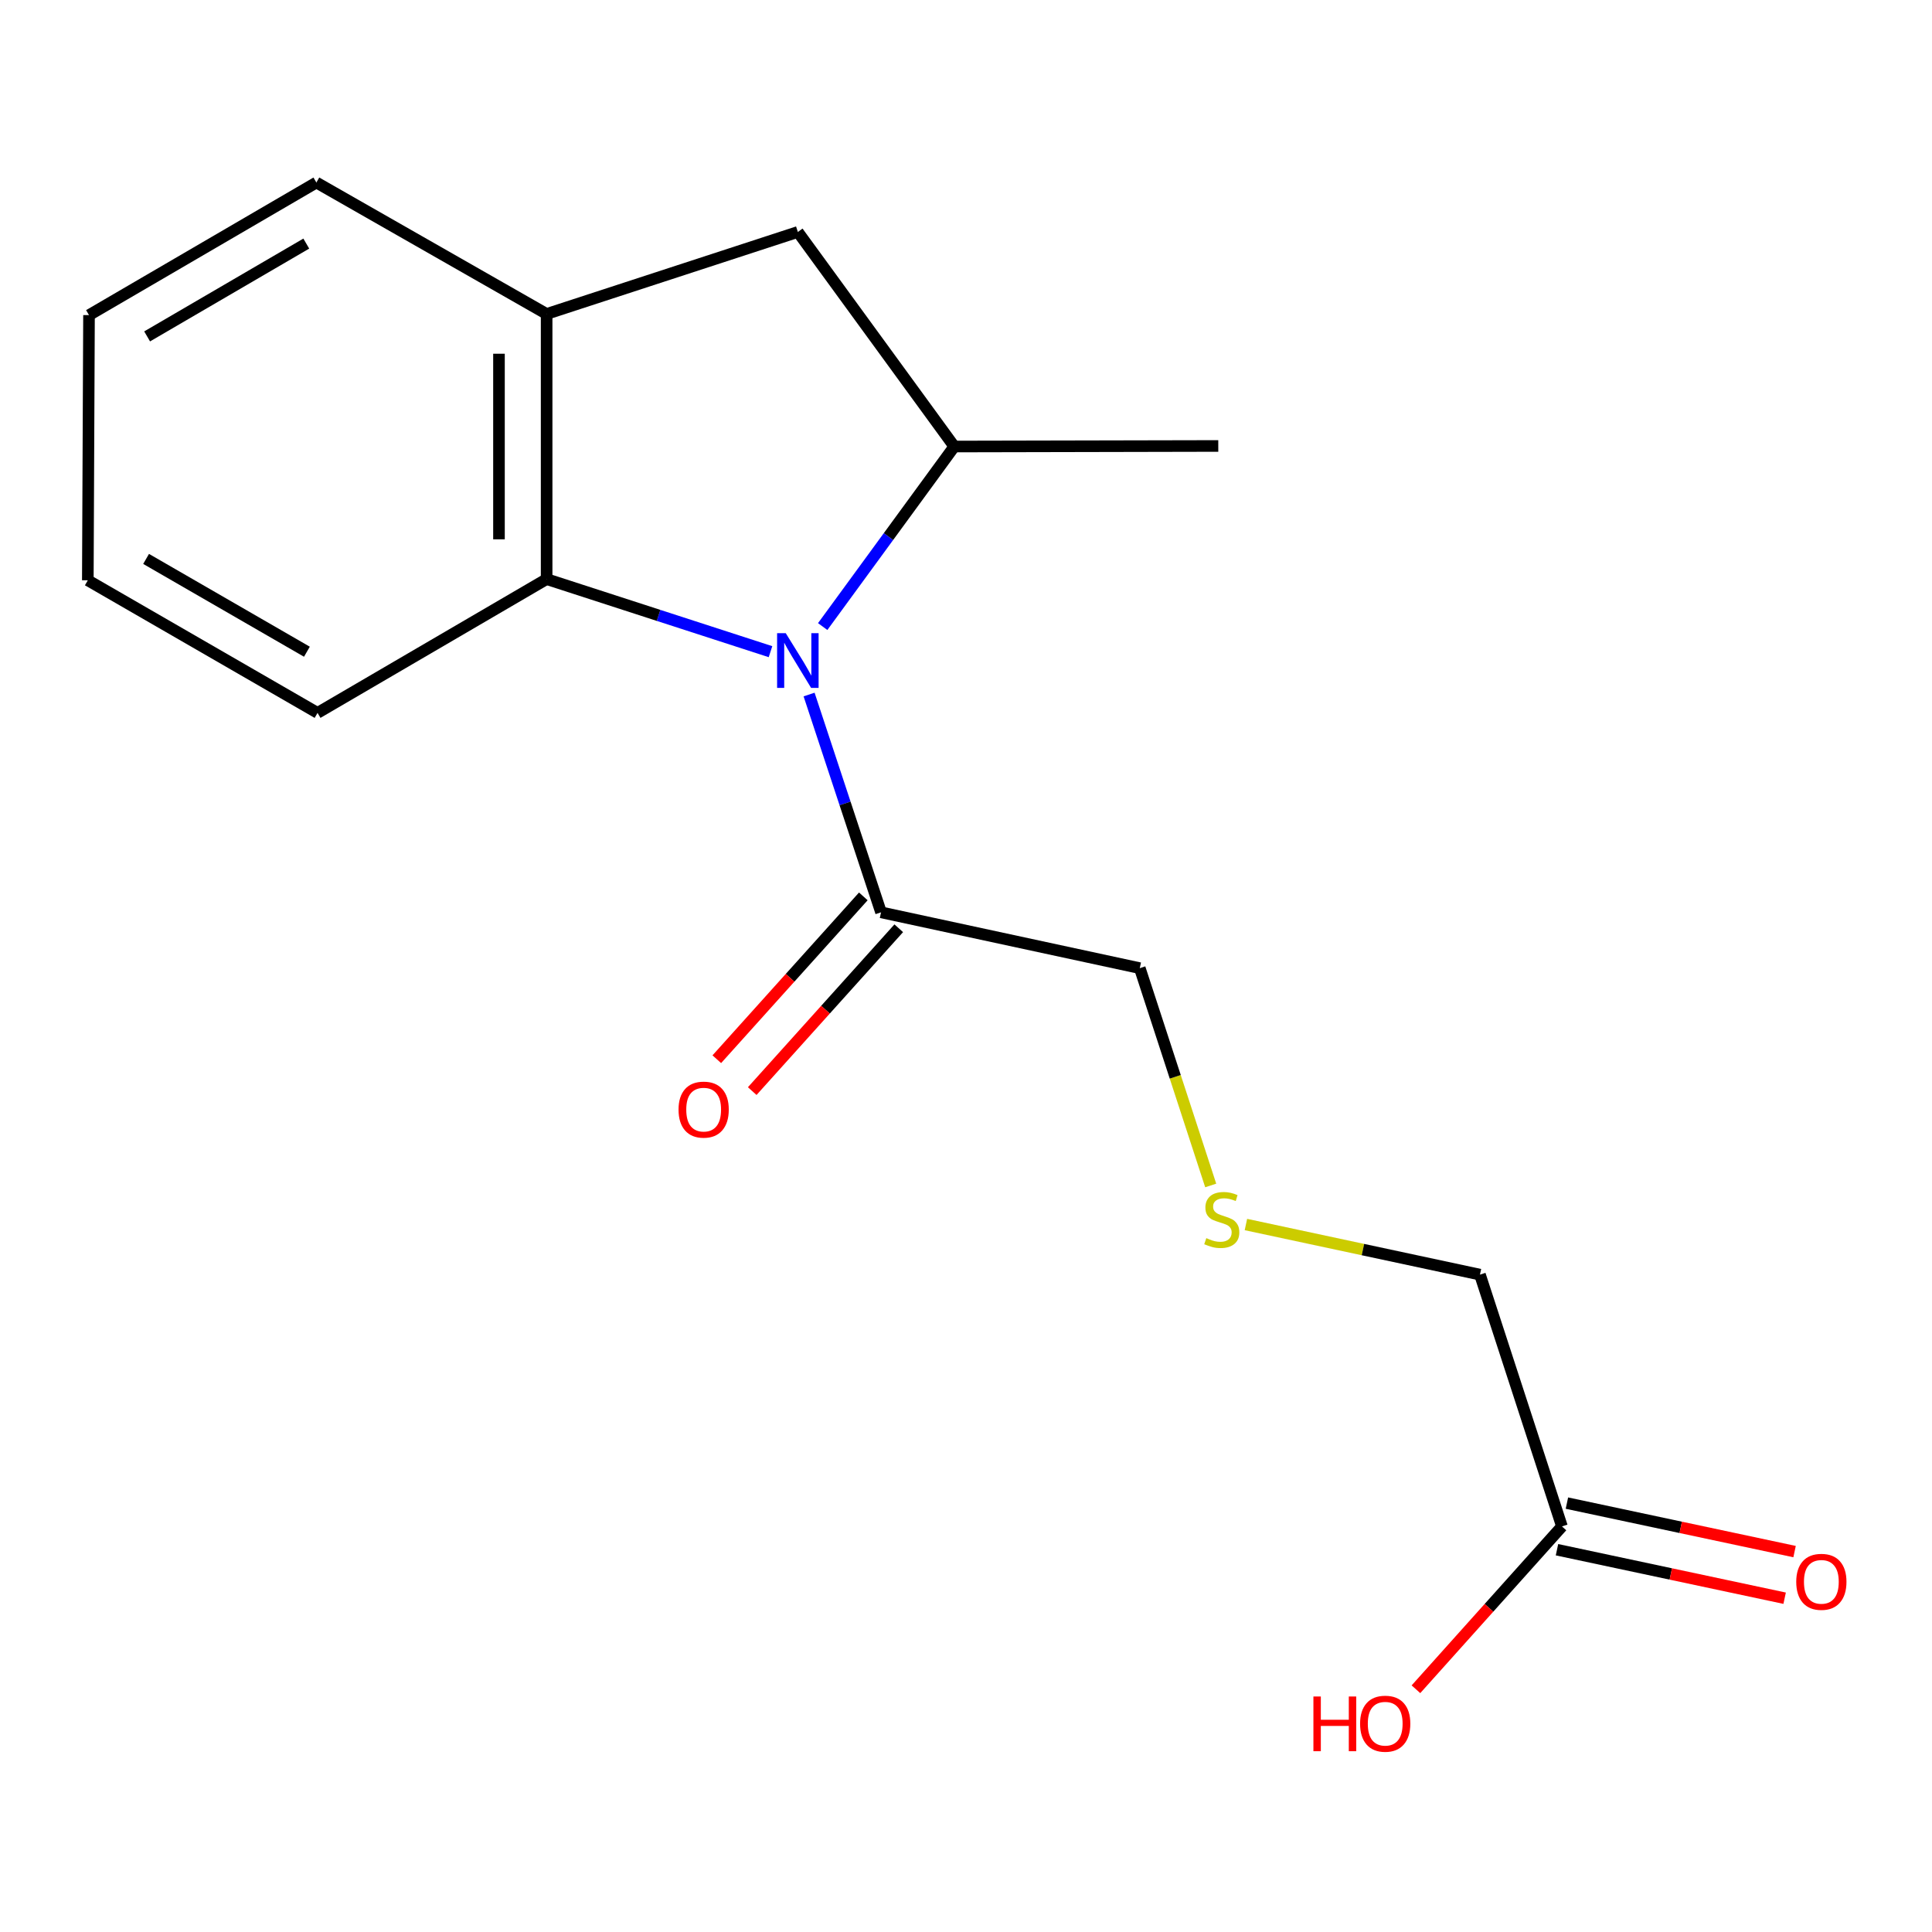 <?xml version='1.0' encoding='iso-8859-1'?>
<svg version='1.1' baseProfile='full'
              xmlns='http://www.w3.org/2000/svg'
                      xmlns:rdkit='http://www.rdkit.org/xml'
                      xmlns:xlink='http://www.w3.org/1999/xlink'
                  xml:space='preserve'
width='1000px' height='1000px' viewBox='0 0 1000 1000'>
<!-- END OF HEADER -->
<rect style='opacity:1.0;fill:#FFFFFF;stroke:none' width='1000' height='1000' x='0' y='0'> </rect>
<path class='bond-0' d='M 425.825,324.306 L 459.883,277.712' style='fill:none;fill-rule:evenodd;stroke:#0000FF;stroke-width:6px;stroke-linecap:butt;stroke-linejoin:miter;stroke-opacity:1' />
<path class='bond-0' d='M 459.883,277.712 L 493.941,231.118' style='fill:none;fill-rule:evenodd;stroke:#000000;stroke-width:6px;stroke-linecap:butt;stroke-linejoin:miter;stroke-opacity:1' />
<path class='bond-1' d='M 398.81,337.307 L 340.873,318.526' style='fill:none;fill-rule:evenodd;stroke:#0000FF;stroke-width:6px;stroke-linecap:butt;stroke-linejoin:miter;stroke-opacity:1' />
<path class='bond-1' d='M 340.873,318.526 L 282.935,299.744' style='fill:none;fill-rule:evenodd;stroke:#000000;stroke-width:6px;stroke-linecap:butt;stroke-linejoin:miter;stroke-opacity:1' />
<path class='bond-2' d='M 418.779,359.487 L 437.402,415.852' style='fill:none;fill-rule:evenodd;stroke:#0000FF;stroke-width:6px;stroke-linecap:butt;stroke-linejoin:miter;stroke-opacity:1' />
<path class='bond-2' d='M 437.402,415.852 L 456.024,472.216' style='fill:none;fill-rule:evenodd;stroke:#000000;stroke-width:6px;stroke-linecap:butt;stroke-linejoin:miter;stroke-opacity:1' />
<path class='bond-4' d='M 493.941,231.118 L 412.967,120.065' style='fill:none;fill-rule:evenodd;stroke:#000000;stroke-width:6px;stroke-linecap:butt;stroke-linejoin:miter;stroke-opacity:1' />
<path class='bond-12' d='M 493.941,231.118 L 630.578,230.83' style='fill:none;fill-rule:evenodd;stroke:#000000;stroke-width:6px;stroke-linecap:butt;stroke-linejoin:miter;stroke-opacity:1' />
<path class='bond-3' d='M 282.935,299.744 L 282.935,162.504' style='fill:none;fill-rule:evenodd;stroke:#000000;stroke-width:6px;stroke-linecap:butt;stroke-linejoin:miter;stroke-opacity:1' />
<path class='bond-3' d='M 258.269,279.158 L 258.269,183.09' style='fill:none;fill-rule:evenodd;stroke:#000000;stroke-width:6px;stroke-linecap:butt;stroke-linejoin:miter;stroke-opacity:1' />
<path class='bond-13' d='M 282.935,299.744 L 164.359,368.988' style='fill:none;fill-rule:evenodd;stroke:#000000;stroke-width:6px;stroke-linecap:butt;stroke-linejoin:miter;stroke-opacity:1' />
<path class='bond-6' d='M 446.856,463.967 L 408.936,506.109' style='fill:none;fill-rule:evenodd;stroke:#000000;stroke-width:6px;stroke-linecap:butt;stroke-linejoin:miter;stroke-opacity:1' />
<path class='bond-6' d='M 408.936,506.109 L 371.016,548.251' style='fill:none;fill-rule:evenodd;stroke:#FF0000;stroke-width:6px;stroke-linecap:butt;stroke-linejoin:miter;stroke-opacity:1' />
<path class='bond-6' d='M 465.192,480.466 L 427.272,522.608' style='fill:none;fill-rule:evenodd;stroke:#000000;stroke-width:6px;stroke-linecap:butt;stroke-linejoin:miter;stroke-opacity:1' />
<path class='bond-6' d='M 427.272,522.608 L 389.352,564.75' style='fill:none;fill-rule:evenodd;stroke:#FF0000;stroke-width:6px;stroke-linecap:butt;stroke-linejoin:miter;stroke-opacity:1' />
<path class='bond-9' d='M 456.024,472.216 L 589.948,501.117' style='fill:none;fill-rule:evenodd;stroke:#000000;stroke-width:6px;stroke-linecap:butt;stroke-linejoin:miter;stroke-opacity:1' />
<path class='bond-14' d='M 282.935,162.504 L 163.756,94.48' style='fill:none;fill-rule:evenodd;stroke:#000000;stroke-width:6px;stroke-linecap:butt;stroke-linejoin:miter;stroke-opacity:1' />
<path class='bond-17' d='M 282.935,162.504 L 412.967,120.065' style='fill:none;fill-rule:evenodd;stroke:#000000;stroke-width:6px;stroke-linecap:butt;stroke-linejoin:miter;stroke-opacity:1' />
<path class='bond-5' d='M 808.463,790.068 L 766.023,659.748' style='fill:none;fill-rule:evenodd;stroke:#000000;stroke-width:6px;stroke-linecap:butt;stroke-linejoin:miter;stroke-opacity:1' />
<path class='bond-7' d='M 805.893,802.13 L 864.811,814.68' style='fill:none;fill-rule:evenodd;stroke:#000000;stroke-width:6px;stroke-linecap:butt;stroke-linejoin:miter;stroke-opacity:1' />
<path class='bond-7' d='M 864.811,814.68 L 923.728,827.229' style='fill:none;fill-rule:evenodd;stroke:#FF0000;stroke-width:6px;stroke-linecap:butt;stroke-linejoin:miter;stroke-opacity:1' />
<path class='bond-7' d='M 811.032,778.005 L 869.949,790.555' style='fill:none;fill-rule:evenodd;stroke:#000000;stroke-width:6px;stroke-linecap:butt;stroke-linejoin:miter;stroke-opacity:1' />
<path class='bond-7' d='M 869.949,790.555 L 928.867,803.104' style='fill:none;fill-rule:evenodd;stroke:#FF0000;stroke-width:6px;stroke-linecap:butt;stroke-linejoin:miter;stroke-opacity:1' />
<path class='bond-10' d='M 808.463,790.068 L 770.676,832.213' style='fill:none;fill-rule:evenodd;stroke:#000000;stroke-width:6px;stroke-linecap:butt;stroke-linejoin:miter;stroke-opacity:1' />
<path class='bond-10' d='M 770.676,832.213 L 732.889,874.358' style='fill:none;fill-rule:evenodd;stroke:#FF0000;stroke-width:6px;stroke-linecap:butt;stroke-linejoin:miter;stroke-opacity:1' />
<path class='bond-8' d='M 626.662,613.596 L 608.305,557.356' style='fill:none;fill-rule:evenodd;stroke:#CCCC00;stroke-width:6px;stroke-linecap:butt;stroke-linejoin:miter;stroke-opacity:1' />
<path class='bond-8' d='M 608.305,557.356 L 589.948,501.117' style='fill:none;fill-rule:evenodd;stroke:#000000;stroke-width:6px;stroke-linecap:butt;stroke-linejoin:miter;stroke-opacity:1' />
<path class='bond-11' d='M 644.884,633.811 L 705.453,646.779' style='fill:none;fill-rule:evenodd;stroke:#CCCC00;stroke-width:6px;stroke-linecap:butt;stroke-linejoin:miter;stroke-opacity:1' />
<path class='bond-11' d='M 705.453,646.779 L 766.023,659.748' style='fill:none;fill-rule:evenodd;stroke:#000000;stroke-width:6px;stroke-linecap:butt;stroke-linejoin:miter;stroke-opacity:1' />
<path class='bond-15' d='M 164.359,368.988 L 45.455,300.361' style='fill:none;fill-rule:evenodd;stroke:#000000;stroke-width:6px;stroke-linecap:butt;stroke-linejoin:miter;stroke-opacity:1' />
<path class='bond-15' d='M 158.854,337.331 L 75.62,289.292' style='fill:none;fill-rule:evenodd;stroke:#000000;stroke-width:6px;stroke-linecap:butt;stroke-linejoin:miter;stroke-opacity:1' />
<path class='bond-18' d='M 163.756,94.48 L 46.071,163.107' style='fill:none;fill-rule:evenodd;stroke:#000000;stroke-width:6px;stroke-linecap:butt;stroke-linejoin:miter;stroke-opacity:1' />
<path class='bond-18' d='M 158.529,126.082 L 76.15,174.121' style='fill:none;fill-rule:evenodd;stroke:#000000;stroke-width:6px;stroke-linecap:butt;stroke-linejoin:miter;stroke-opacity:1' />
<path class='bond-16' d='M 45.455,300.361 L 46.071,163.107' style='fill:none;fill-rule:evenodd;stroke:#000000;stroke-width:6px;stroke-linecap:butt;stroke-linejoin:miter;stroke-opacity:1' />
<path  class='atom-0' d='M 406.707 327.736
L 415.987 342.736
Q 416.907 344.216, 418.387 346.896
Q 419.867 349.576, 419.947 349.736
L 419.947 327.736
L 423.707 327.736
L 423.707 356.056
L 419.827 356.056
L 409.867 339.656
Q 408.707 337.736, 407.467 335.536
Q 406.267 333.336, 405.907 332.656
L 405.907 356.056
L 402.227 356.056
L 402.227 327.736
L 406.707 327.736
' fill='#0000FF'/>
<path  class='atom-7' d='M 351.211 574.332
Q 351.211 567.532, 354.571 563.732
Q 357.931 559.932, 364.211 559.932
Q 370.491 559.932, 373.851 563.732
Q 377.211 567.532, 377.211 574.332
Q 377.211 581.212, 373.811 585.132
Q 370.411 589.012, 364.211 589.012
Q 357.971 589.012, 354.571 585.132
Q 351.211 581.252, 351.211 574.332
M 364.211 585.812
Q 368.531 585.812, 370.851 582.932
Q 373.211 580.012, 373.211 574.332
Q 373.211 568.772, 370.851 565.972
Q 368.531 563.132, 364.211 563.132
Q 359.891 563.132, 357.531 565.932
Q 355.211 568.732, 355.211 574.332
Q 355.211 580.052, 357.531 582.932
Q 359.891 585.812, 364.211 585.812
' fill='#FF0000'/>
<path  class='atom-8' d='M 929.729 818.747
Q 929.729 811.947, 933.089 808.147
Q 936.449 804.347, 942.729 804.347
Q 949.009 804.347, 952.369 808.147
Q 955.729 811.947, 955.729 818.747
Q 955.729 825.627, 952.329 829.547
Q 948.929 833.427, 942.729 833.427
Q 936.489 833.427, 933.089 829.547
Q 929.729 825.667, 929.729 818.747
M 942.729 830.227
Q 947.049 830.227, 949.369 827.347
Q 951.729 824.427, 951.729 818.747
Q 951.729 813.187, 949.369 810.387
Q 947.049 807.547, 942.729 807.547
Q 938.409 807.547, 936.049 810.347
Q 933.729 813.147, 933.729 818.747
Q 933.729 824.467, 936.049 827.347
Q 938.409 830.227, 942.729 830.227
' fill='#FF0000'/>
<path  class='atom-9' d='M 624.387 640.855
Q 624.707 640.975, 626.027 641.535
Q 627.347 642.095, 628.787 642.455
Q 630.267 642.775, 631.707 642.775
Q 634.387 642.775, 635.947 641.495
Q 637.507 640.175, 637.507 637.895
Q 637.507 636.335, 636.707 635.375
Q 635.947 634.415, 634.747 633.895
Q 633.547 633.375, 631.547 632.775
Q 629.027 632.015, 627.507 631.295
Q 626.027 630.575, 624.947 629.055
Q 623.907 627.535, 623.907 624.975
Q 623.907 621.415, 626.307 619.215
Q 628.747 617.015, 633.547 617.015
Q 636.827 617.015, 640.547 618.575
L 639.627 621.655
Q 636.227 620.255, 633.667 620.255
Q 630.907 620.255, 629.387 621.415
Q 627.867 622.535, 627.907 624.495
Q 627.907 626.015, 628.667 626.935
Q 629.467 627.855, 630.587 628.375
Q 631.747 628.895, 633.667 629.495
Q 636.227 630.295, 637.747 631.095
Q 639.267 631.895, 640.347 633.535
Q 641.467 635.135, 641.467 637.895
Q 641.467 641.815, 638.827 643.935
Q 636.227 646.015, 631.867 646.015
Q 629.347 646.015, 627.427 645.455
Q 625.547 644.935, 623.307 644.015
L 624.387 640.855
' fill='#CCCC00'/>
<path  class='atom-11' d='M 679.819 878.104
L 683.659 878.104
L 683.659 890.144
L 698.139 890.144
L 698.139 878.104
L 701.979 878.104
L 701.979 906.424
L 698.139 906.424
L 698.139 893.344
L 683.659 893.344
L 683.659 906.424
L 679.819 906.424
L 679.819 878.104
' fill='#FF0000'/>
<path  class='atom-11' d='M 703.979 892.184
Q 703.979 885.384, 707.339 881.584
Q 710.699 877.784, 716.979 877.784
Q 723.259 877.784, 726.619 881.584
Q 729.979 885.384, 729.979 892.184
Q 729.979 899.064, 726.579 902.984
Q 723.179 906.864, 716.979 906.864
Q 710.739 906.864, 707.339 902.984
Q 703.979 899.104, 703.979 892.184
M 716.979 903.664
Q 721.299 903.664, 723.619 900.784
Q 725.979 897.864, 725.979 892.184
Q 725.979 886.624, 723.619 883.824
Q 721.299 880.984, 716.979 880.984
Q 712.659 880.984, 710.299 883.784
Q 707.979 886.584, 707.979 892.184
Q 707.979 897.904, 710.299 900.784
Q 712.659 903.664, 716.979 903.664
' fill='#FF0000'/>
</svg>
